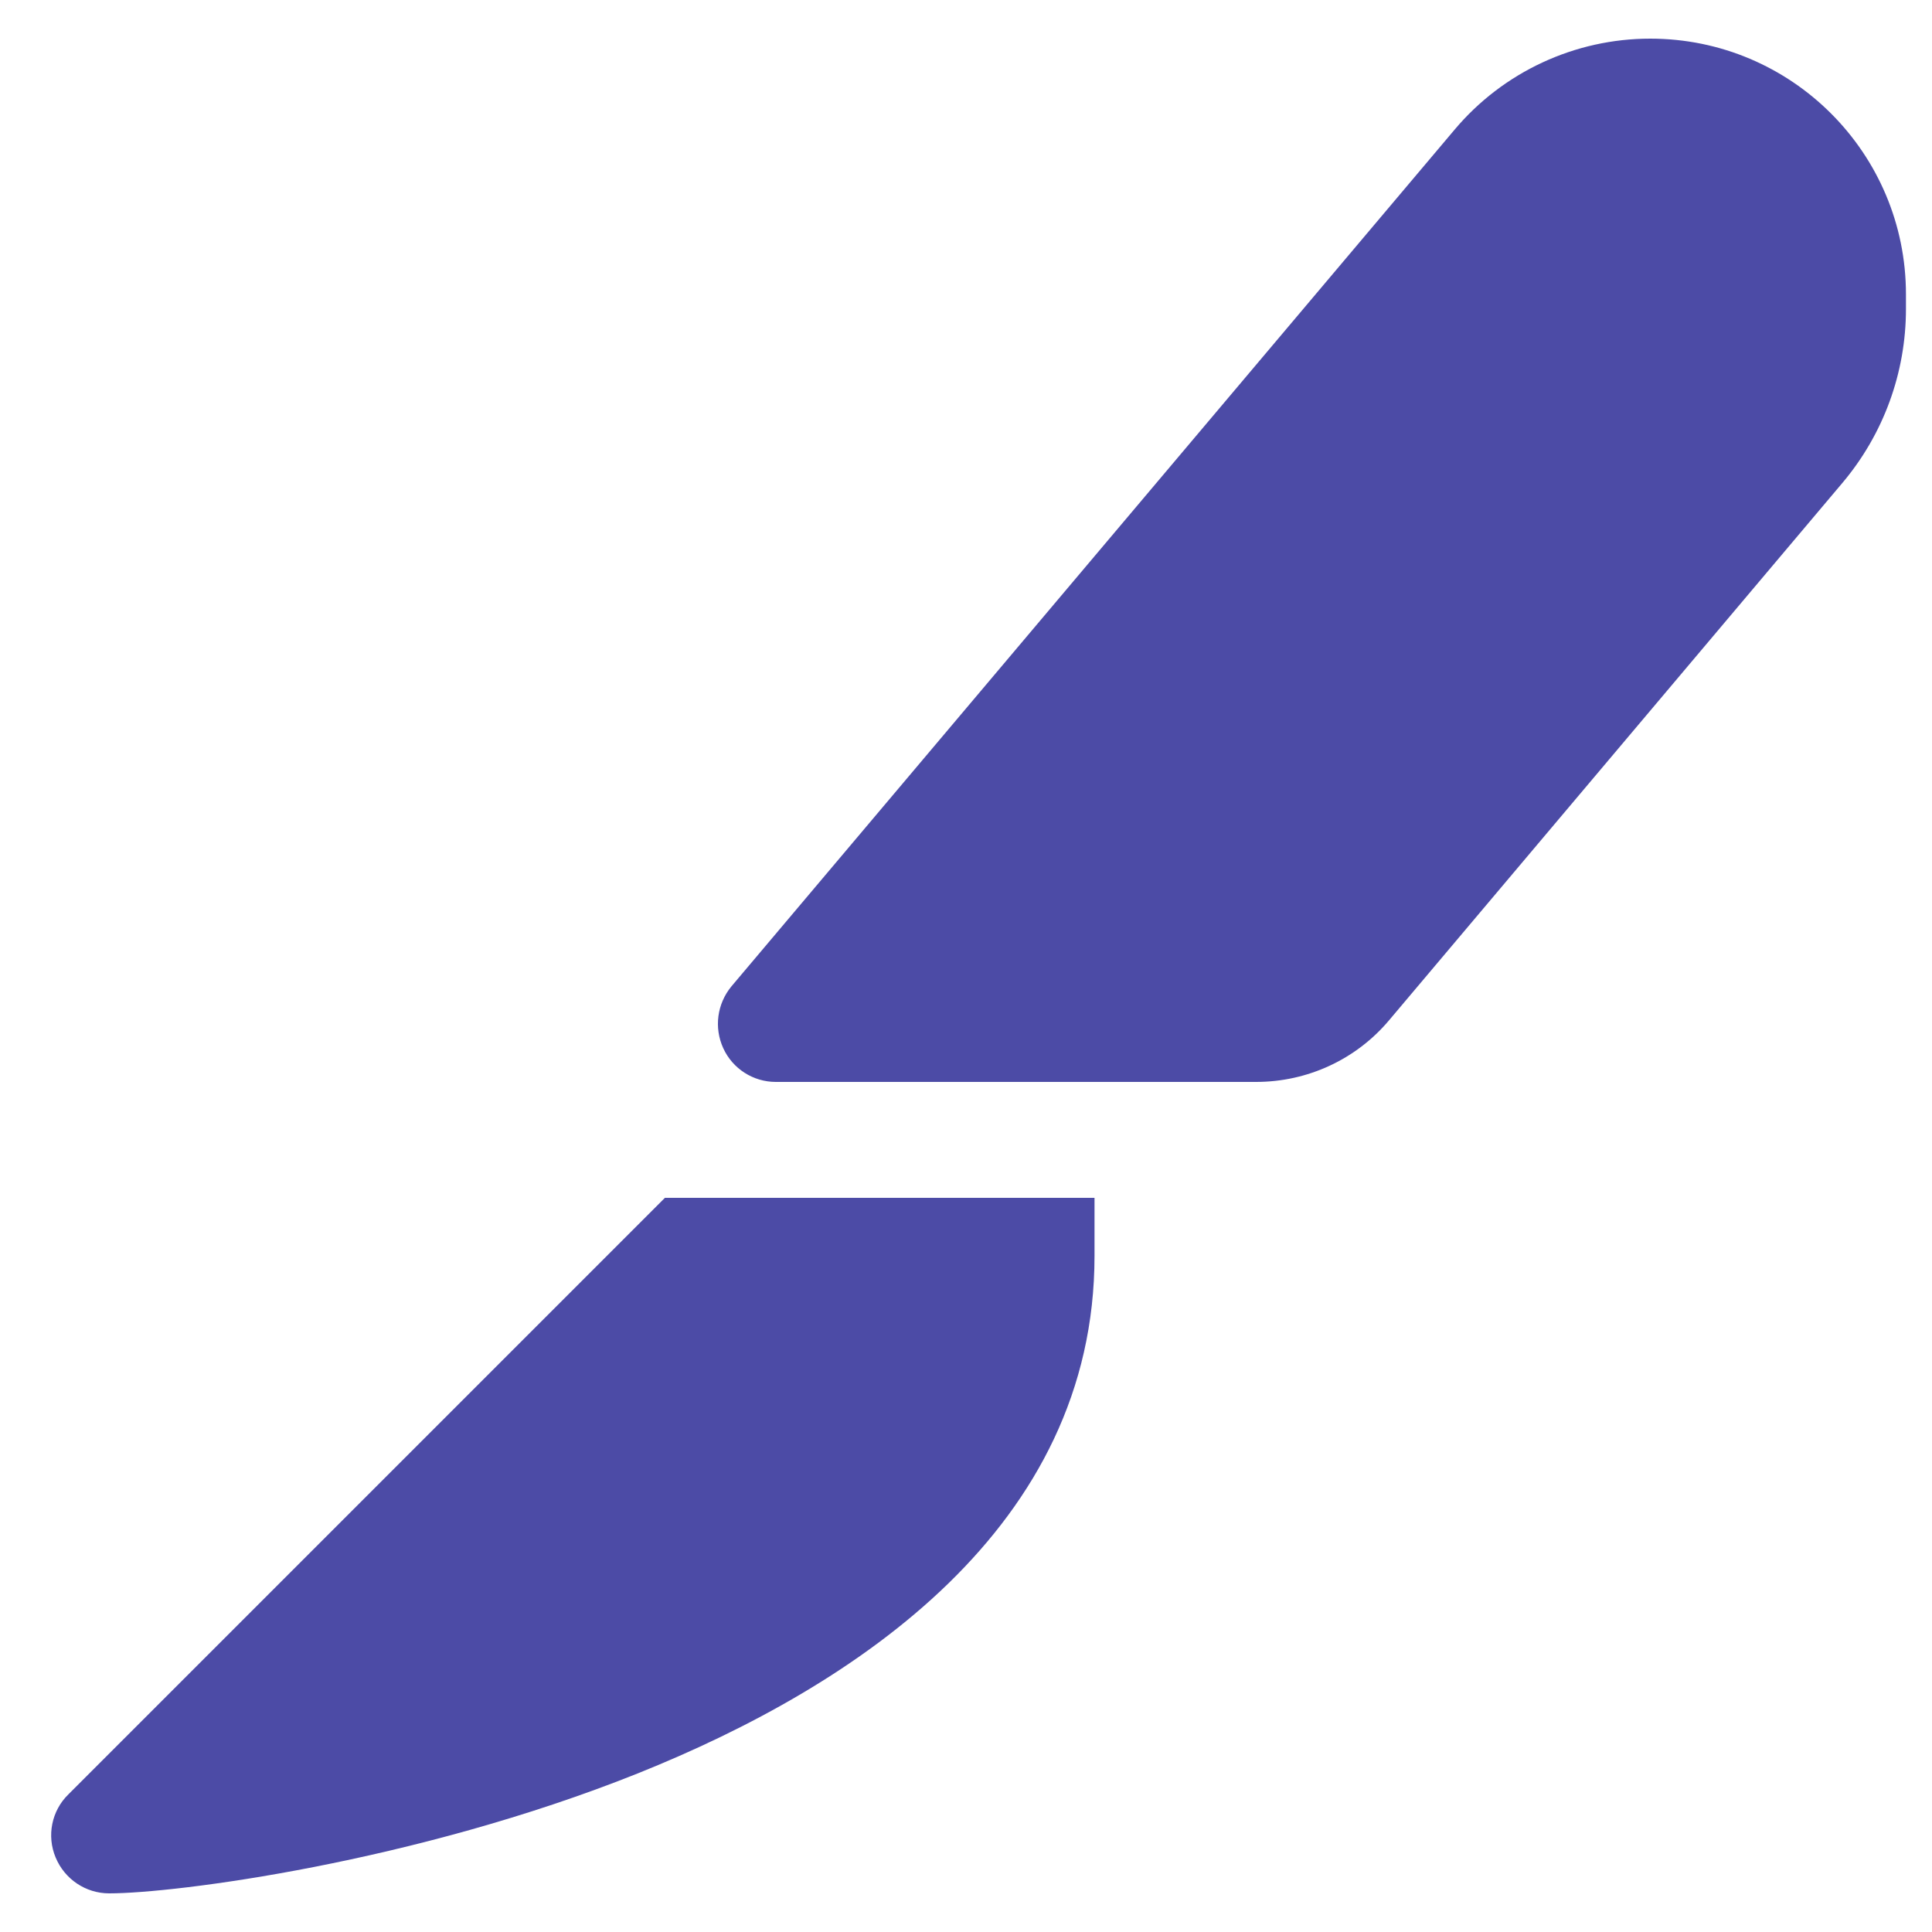 <svg width="25" height="25" viewBox="0 0 25 25" fill="none" xmlns="http://www.w3.org/2000/svg">
<g clip-path="url(#clip0_96_1074)">
<path d="M18.823 1.677C19.451 0.931 20.379 0.5 21.354 0.5C23.182 0.5 24.663 1.981 24.663 3.809V3.997C24.663 4.822 24.373 5.619 23.838 6.252L17.974 13.203C17.548 13.709 16.92 14 16.254 14H10.038C9.748 14 9.481 13.831 9.359 13.564C9.237 13.297 9.279 12.988 9.466 12.762L18.823 1.677ZM8.604 15.5H8.913H13.413H14.163V16.25C14.163 19.761 11.093 21.809 8.252 22.948C5.356 24.106 2.262 24.5 1.413 24.5C1.109 24.5 0.837 24.317 0.72 24.036C0.602 23.755 0.668 23.431 0.884 23.22L8.384 15.72L8.604 15.5Z" fill="#4C4BA6"/>
</g>
<defs>
<clipPath id="clip0_96_1074">
<rect width="24" height="24" fill="white" transform="translate(0.664 0.5)"/>
</clipPath>
</defs>
</svg>
